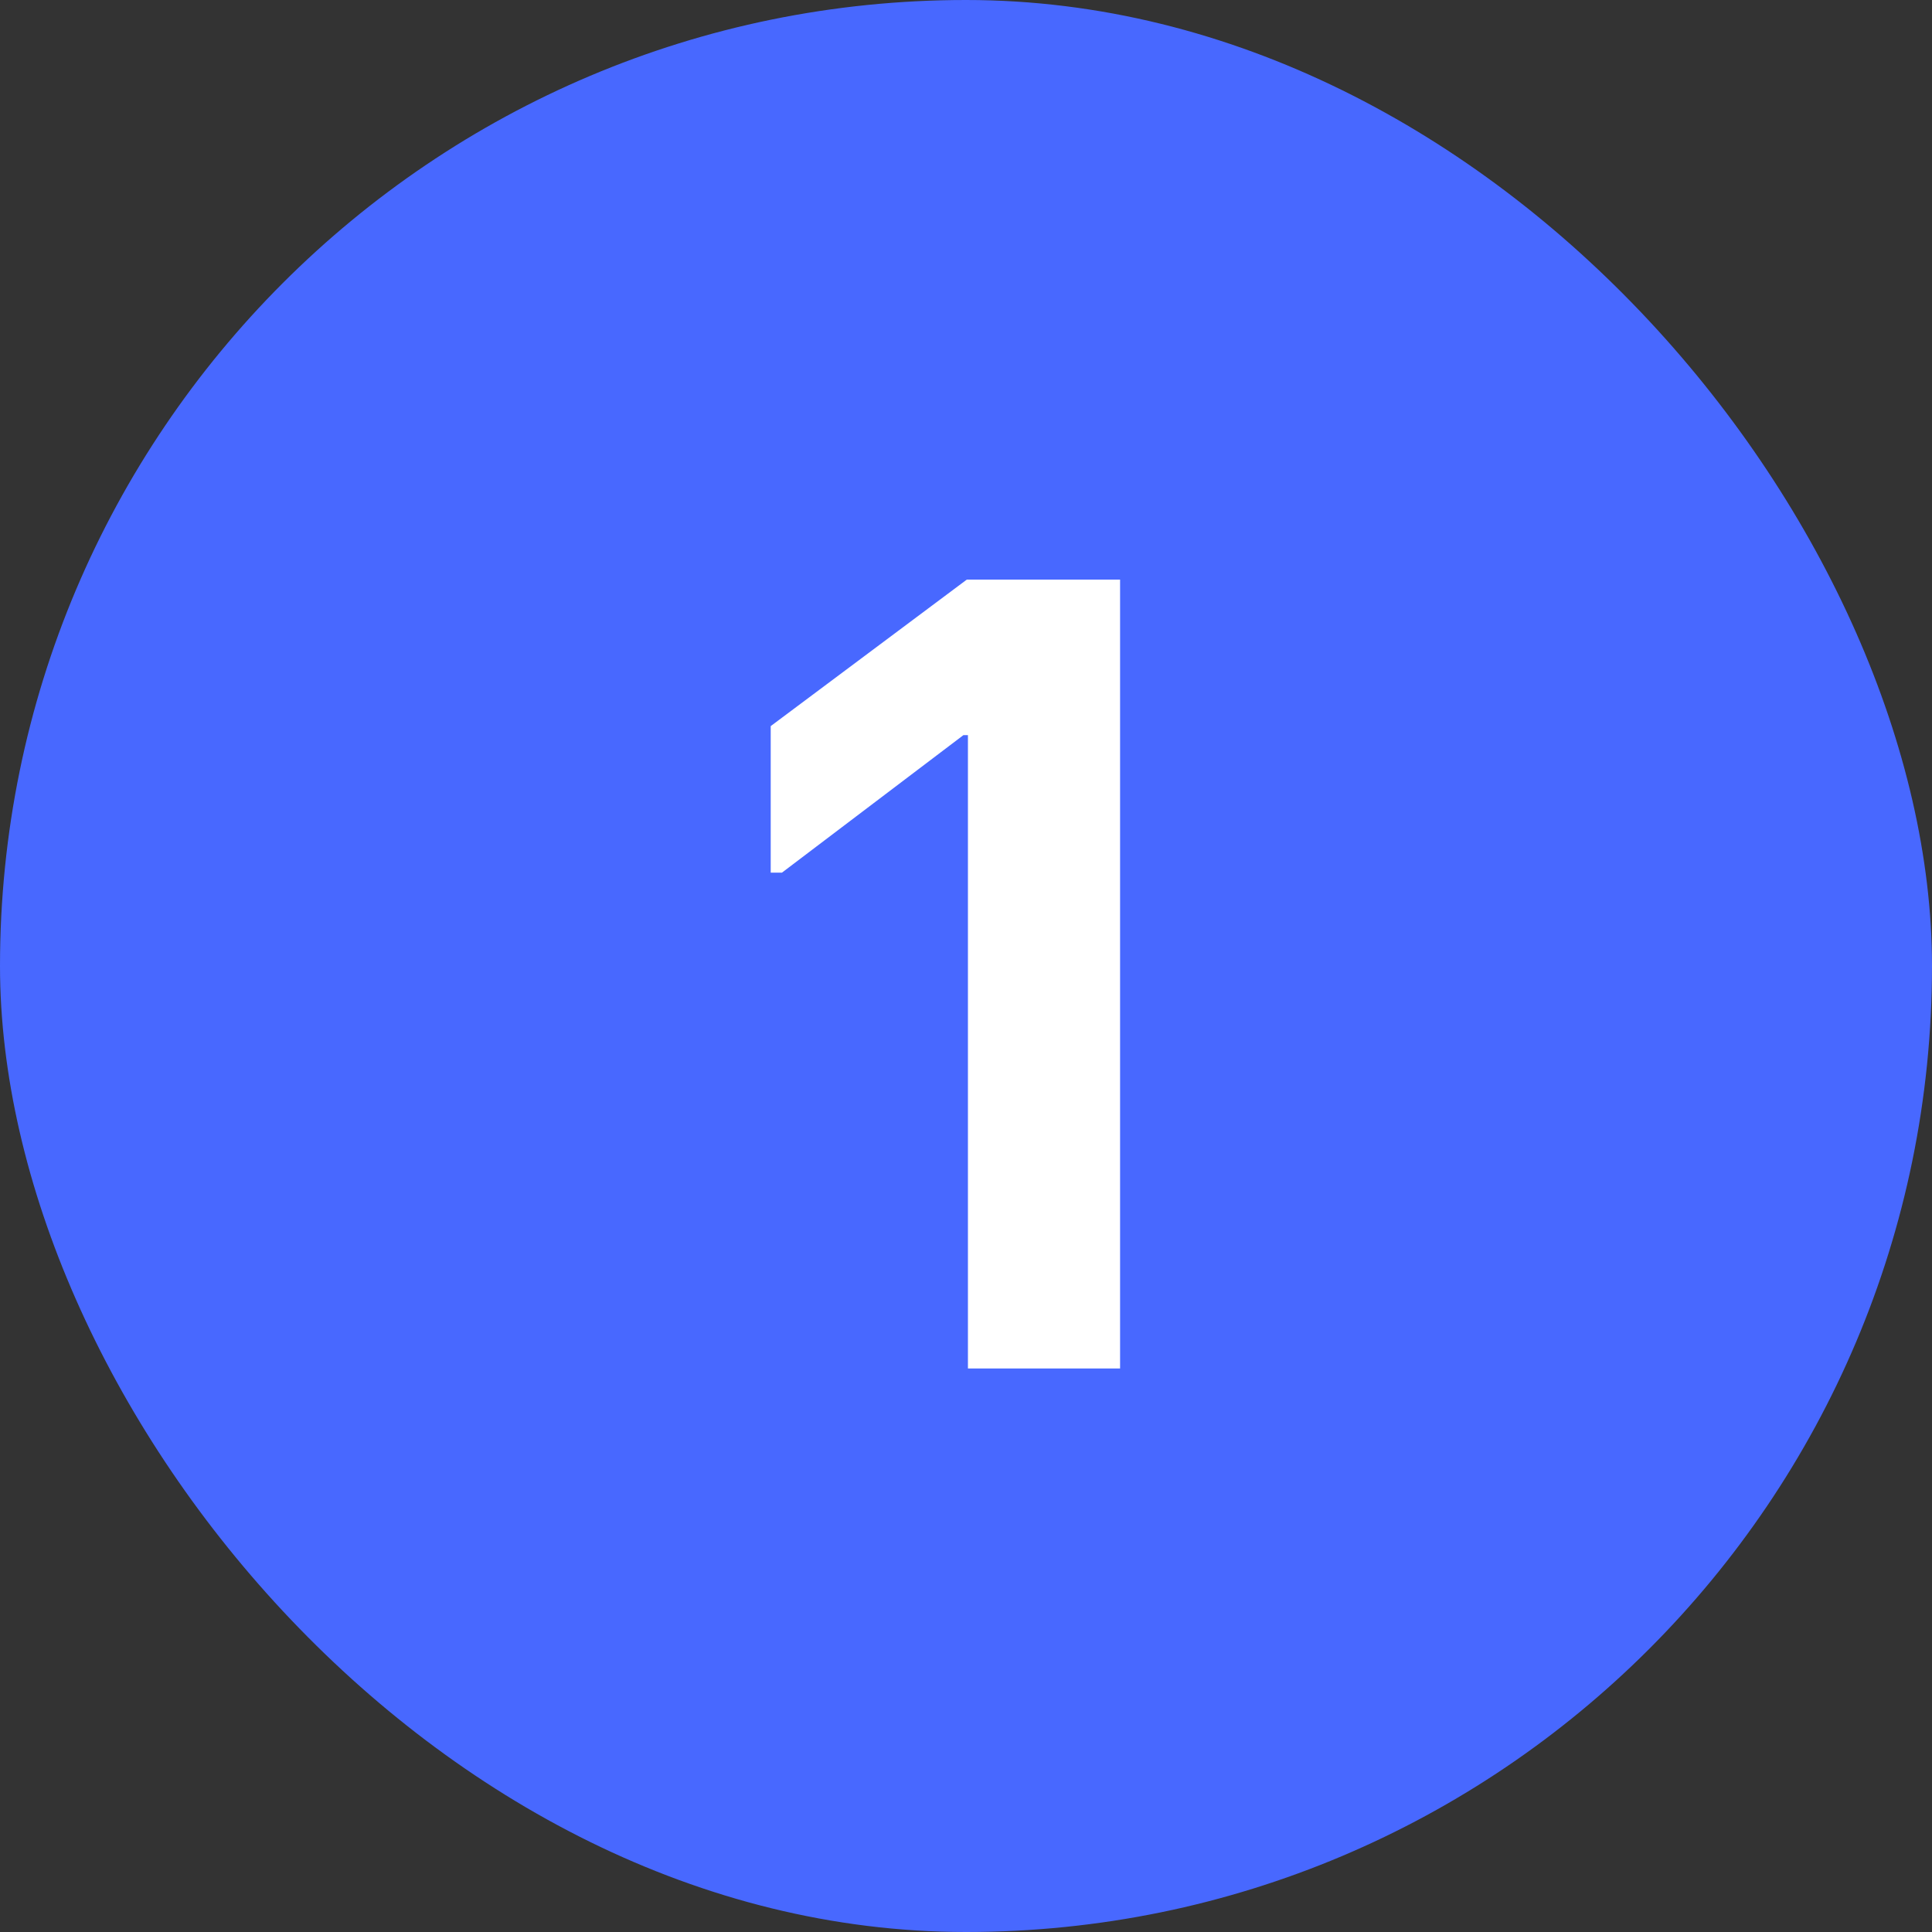 <svg xmlns="http://www.w3.org/2000/svg" width="24" height="24" viewBox="0 0 24 24" fill="none"><rect x="0" y="0" width="24" height="24" fill="#333333" stroke="none"/><rect width="24" height="24" rx="12" fill="#4868FF"></rect><path d="M12.024 17V9.132H11.968L9.714 10.84H9.574V9.02L12.01 7.2H13.914V17H12.024Z" fill="white"></path></svg>